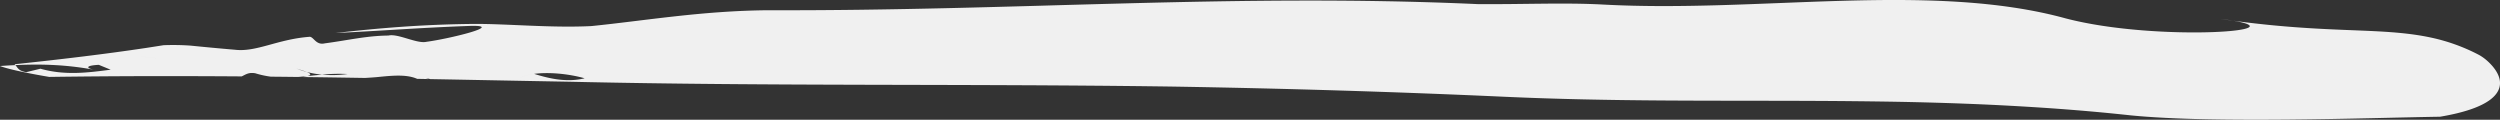 <svg xmlns="http://www.w3.org/2000/svg" width="2295.851" height="109.944" viewBox="0 0 2295.851 109.944">
  <rect x="0" y="0" width="2295.851" height="109.944" fill="#333333" stroke="none"/>
  <path id="Path_110" data-name="Path 110" d="M-1858.876,4643.684c30.8-.432,60.745-.657,90.12-.719q22.031-.046,43.664.022t43,.22c3.826-1.811,6.261-3.888,12.44-2.874a85.18,85.18,0,0,0,14.287,3.128c8.332.074,16.65.163,24.913.27,2.809-.228,5.643-.5,8.515-.784.034-.014.165-.03.224-.048,4.335-1.069,2.532-2.458-.747-3.775a80.8,80.8,0,0,1-9.661-3.218c1.833.75,6.46,1.934,9.661,3.218a84.618,84.618,0,0,0,14.114,2.464,165.679,165.679,0,0,1,23.485-.557,105.049,105.049,0,0,1-23.485.557c-4.672.405-9.123.9-13.592,1.36-1.234.3-2.485.558-3.778.856,19.025.23,37.954.522,56.911.828,4.258-.271,8.332-.51,11.607-.842,13.267-1.329,26.48-2.659,36.244,1.679,3.346.046,6.765.109,10.189.2-.712-.275-1.469-.492-2.2-.8,1.585.265,2.94.55,4.054.827q21.458.383,43.105.809c8.716-1.793,17.587-4.022,26.731-5.4l10.984,4.453c3.183-2.3,8.263-3.851,14.52-4.668-8.537-2.653-16.459-5.593-23.576-7.4-10.984-4.462-18.63,9.3-32.57.827,13.941,8.473,21.586-5.289,32.57-.827,7.117,1.808,15.039,4.747,23.576,7.4,13-1.736,30.968-.261,46.4,4.046-16.289,3.988-32.139.4-46.4-4.046-6.257.817-11.337,2.366-14.52,4.668l-10.984-4.453c-9.144,1.374-18.015,3.6-26.731,5.4,28.158.55,56.6,1.093,85.667,1.621,187.2,4.224,357.879,1.73,551.439,4.4,104.964,1.748,206.143,4.832,305.77,9.354,99.267,4.526,192.6,3.373,286.447,3.829q35.206.166,70.631.731,17.75.308,35.554.8,17.826.5,35.8,1.21,35.963,1.438,72.7,3.952,18.392,1.285,37.033,2.911c12.411,1.092,24.852,2.316,37.418,3.673,19.237,1.893,42.28,2.987,67.157,3.541,12.439.276,25.337.418,38.447.457q4.916.014,9.869.01c3.3,0,6.546,0,9.832-.014q9.835-.03,19.706-.12c26.281-.234,52.431-.75,76.483-1.29l17.613-.4,4.235-.1,4.072-.089,7.948-.174c10.416-.227,20.082-.429,28.754-.575,45.648-7.7,56.541-21.273,54.814-33.193-.853-5.961-4.86-11.508-9.005-15.7a44.562,44.562,0,0,0-9.6-7.582,171.906,171.906,0,0,0-46.122-16.515c-7.72-1.6-15.564-2.747-23.708-3.607-4.072-.43-8.22-.789-12.467-1.1q-3.185-.232-6.448-.432c-2.18-.134-4.339-.25-6.554-.364-17.676-.9-37.266-1.368-60.44-2.788-11.589-.71-24.076-1.659-37.69-3.021s-28.4-3.146-44.365-5.484c5.42.661,9.935,1.324,13.617,1.981a77.9,77.9,0,0,1,8.656,1.955c4.2,1.279,5.331,2.5,3.985,3.592s-5.181,2.058-10.892,2.838-13.3,1.374-22.234,1.709c-35.728,1.342-92.771-1.43-135.364-12.561-30.844-8.474-63.9-13.023-98.33-15.2s-70.289-2-106.561-.967c-72.64,2.045-147.72,7.327-219.668,3.461-36.009-1.948-73.144-.079-115.638-.432-111.242-5.007-216.72-3.425-323.056-.664q-39.892,1.033-80.089,2.2c-26.828.748-53.808,1.486-81.083,2.125-54.535,1.278-110.247,2.163-167.887,1.979-60.866.614-111.762,9.487-161.622,14.539-36.947,1.879-78.316-2.243-108.741-1.972-47.821.482-88.046,4.016-126.236,8.339,43.548-2.027,75.017-4.742,123.736-6.525,32.607-.836-19.22,11.844-40.149,14.592-8.669,2.112-26.34-7.854-35.014-5.728-20.19.183-37.493,4.413-58.4,7.158-8.682,2.107-10.363-7-14.7-5.951-28.923,2.307-48.2,14.157-67.842,11.823-14.742-1.231-28.105-2.528-41.129-3.819a232.115,232.115,0,0,0-24.477-.353c-5,.806-10.193,1.607-15.389,2.413,5.123,2.748,7.68,6.133,10.132,9.545-7.953-.432-19.562-2.353-27.514-2.793,7.952.44,19.561,2.361,27.514,2.793-2.452-3.413-5.009-6.8-10.132-9.545-37.307,5.649-80.775,10.814-121.383,15.068.238.253.549.534.792.8,24.15-1.123,48.181-.483,75.151,4.839-11.551-1.917-10.938-4.451,1.4-5.089l10.907,4.461c-21.011,2.732-41.993,5.478-64.5-.9l-13.041,3.169c-7.257-1.2-7.766-4.056-9.918-6.476-4.709.2-9.45.5-14.194.833,5.729,2.222,17.03,4.724,26.9,6.67S-1858.876,4643.684-1858.876,4643.684Z" transform="translate(1904.089 -4573.052)" fill="#f0f0f0"/>
</svg>
